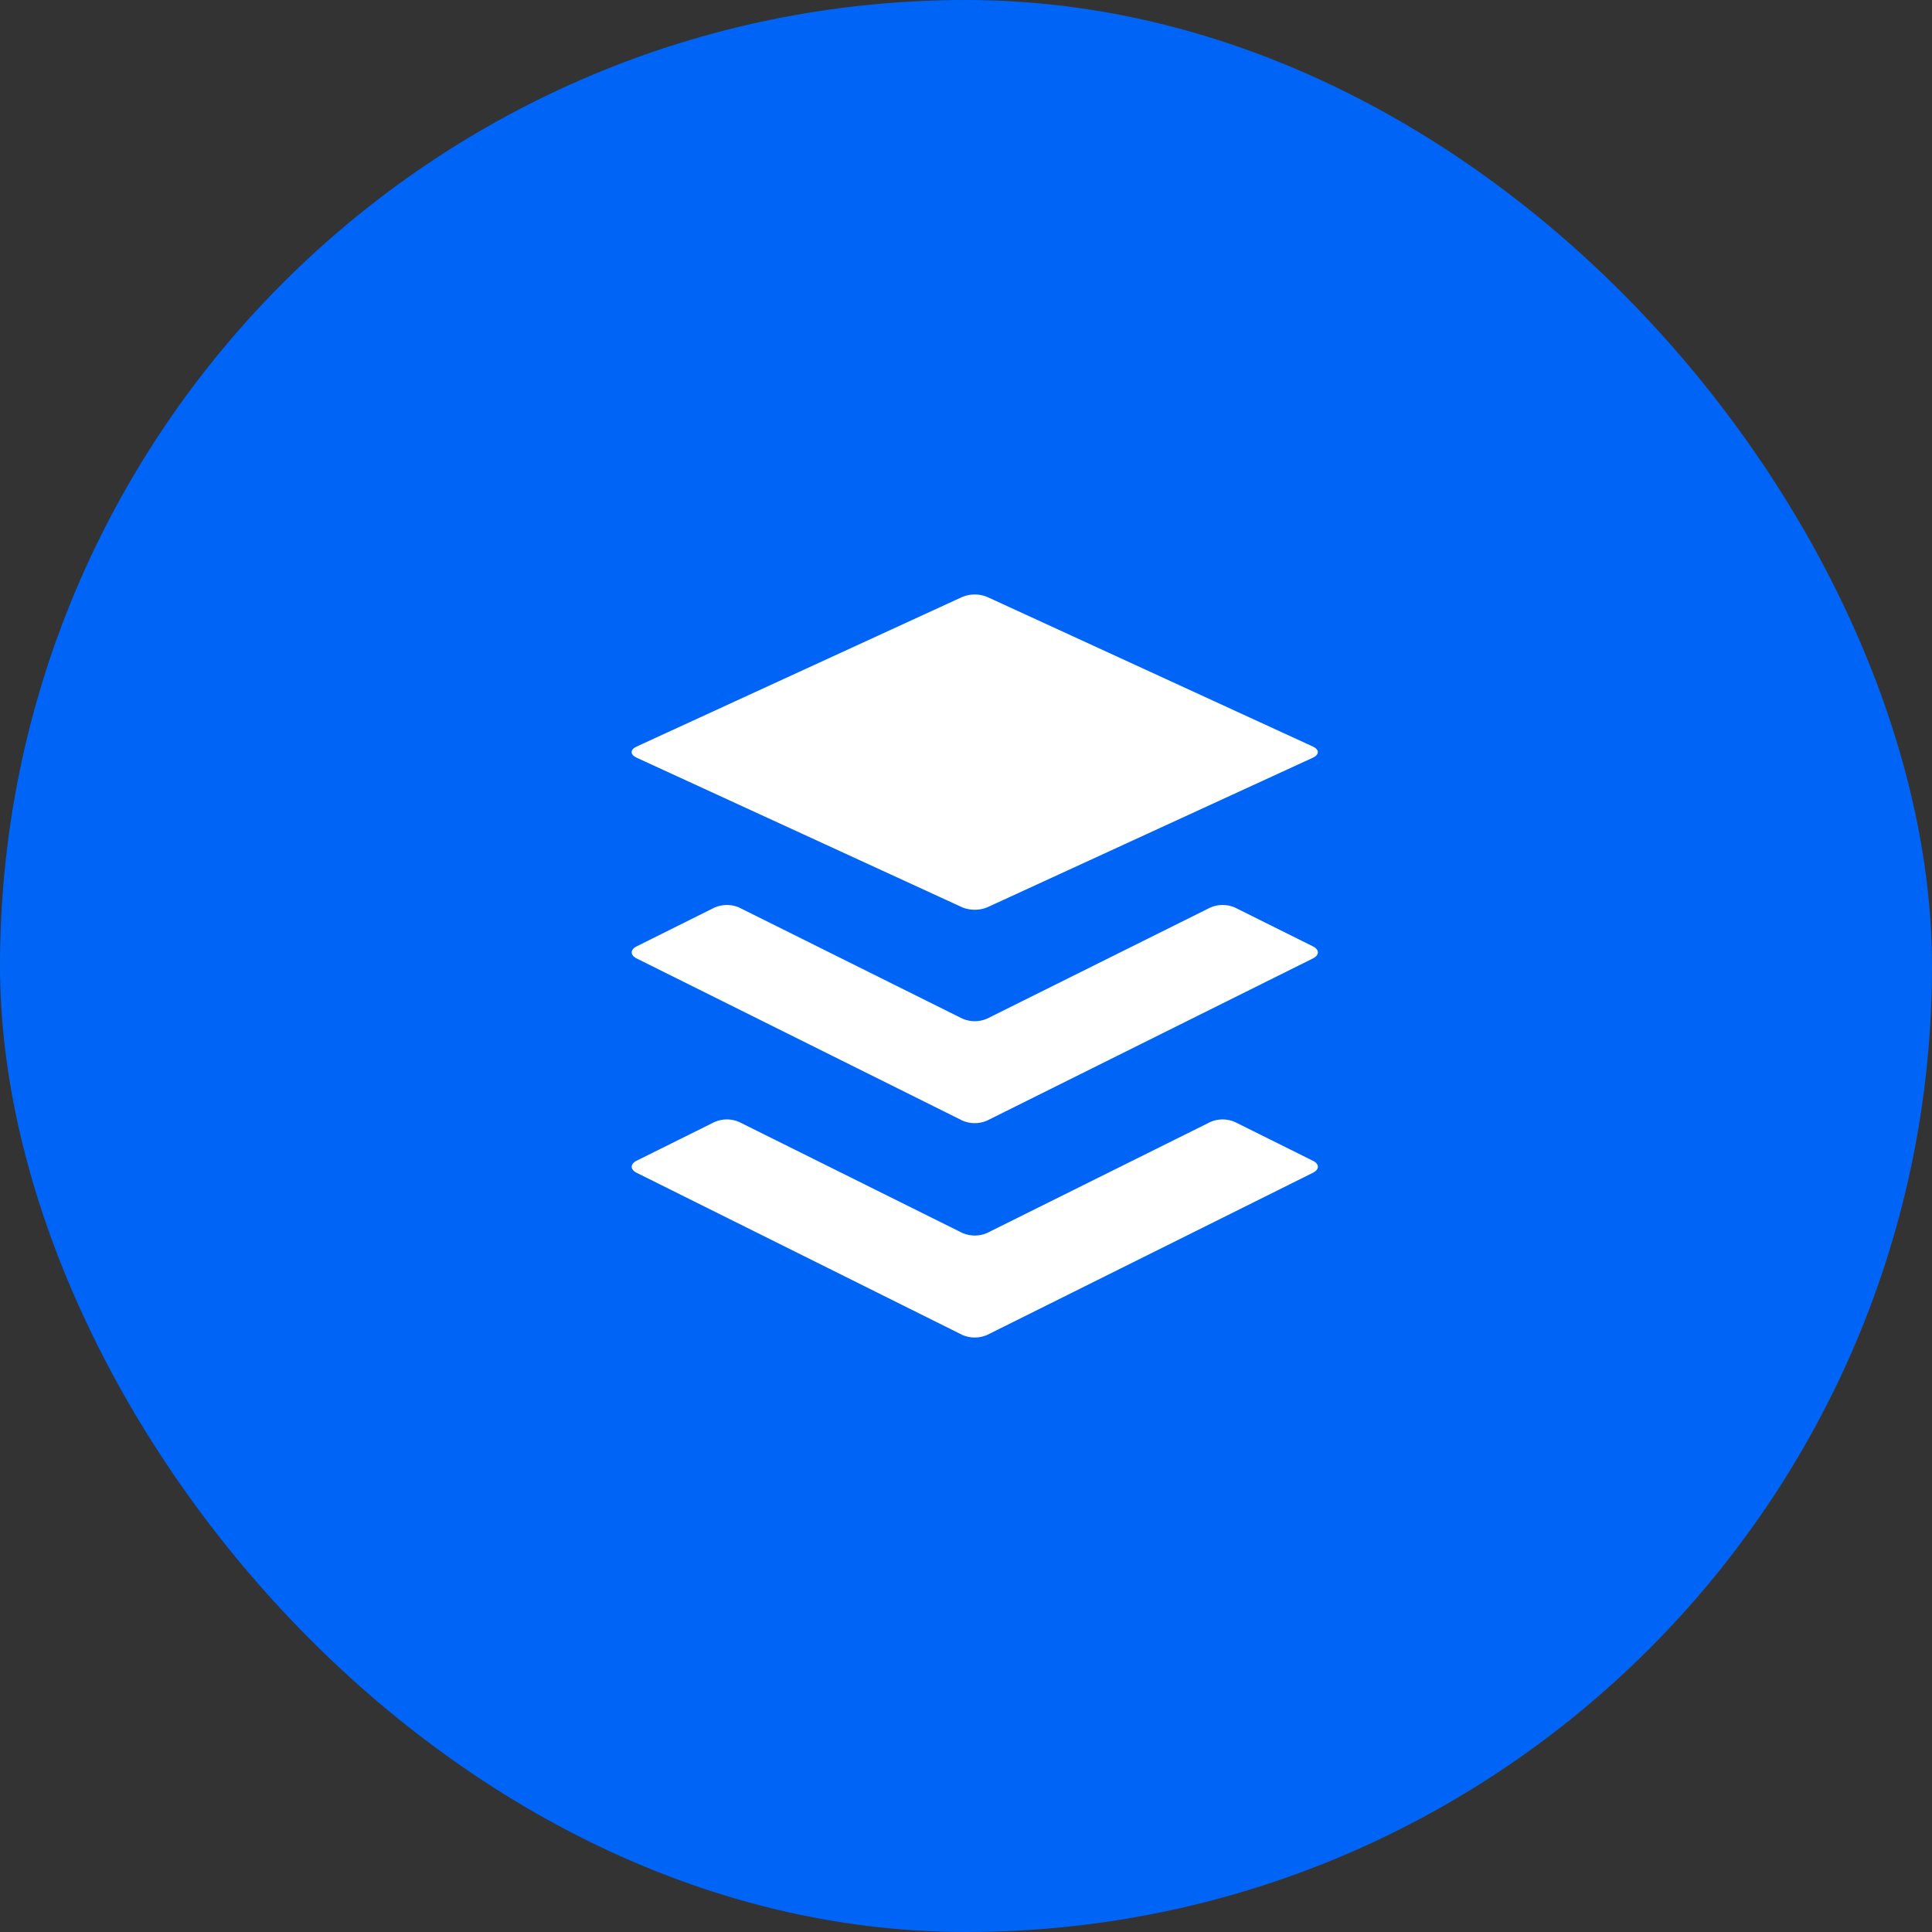 <svg width="52" height="52" viewBox="0 0 52 52" fill="none" xmlns="http://www.w3.org/2000/svg">
<rect x="0" y="0" width="52" height="52" fill="#333333" stroke="none"/>
<rect width="52" height="52" rx="26" fill="#0065F6"/>
<path d="M35.336 31.566L26.563 35.933C26.46 35.977 26.348 36 26.236 36C26.123 36 26.012 35.977 25.908 35.933L17.136 31.566C16.957 31.477 16.957 31.33 17.136 31.24L19.236 30.197C19.34 30.152 19.452 30.129 19.564 30.129C19.677 30.129 19.789 30.152 19.892 30.197L25.908 33.188C26.012 33.232 26.123 33.255 26.236 33.255C26.348 33.255 26.46 33.232 26.563 33.188L32.579 30.197C32.683 30.152 32.794 30.129 32.907 30.129C33.02 30.129 33.131 30.152 33.235 30.197L35.336 31.242C35.516 31.33 35.516 31.477 35.336 31.566ZM35.336 25.471L33.235 24.425C33.131 24.38 33.02 24.357 32.907 24.357C32.794 24.357 32.683 24.38 32.579 24.425L26.563 27.419C26.46 27.463 26.348 27.486 26.236 27.486C26.123 27.486 26.012 27.463 25.908 27.419L19.892 24.425C19.789 24.38 19.677 24.357 19.564 24.357C19.452 24.357 19.34 24.38 19.236 24.425L17.136 25.471C16.957 25.56 16.957 25.707 17.136 25.797L25.908 30.163C26.012 30.207 26.123 30.23 26.236 30.23C26.348 30.23 26.46 30.207 26.563 30.163L35.336 25.797C35.516 25.707 35.516 25.56 35.336 25.471ZM17.136 20.394L25.908 24.425C26.118 24.507 26.352 24.507 26.563 24.425L35.336 20.394C35.514 20.311 35.514 20.176 35.336 20.093L26.563 16.063C26.352 15.979 26.118 15.979 25.908 16.063L17.136 20.093C16.955 20.176 16.955 20.311 17.136 20.394Z" fill="white"/>
</svg>
